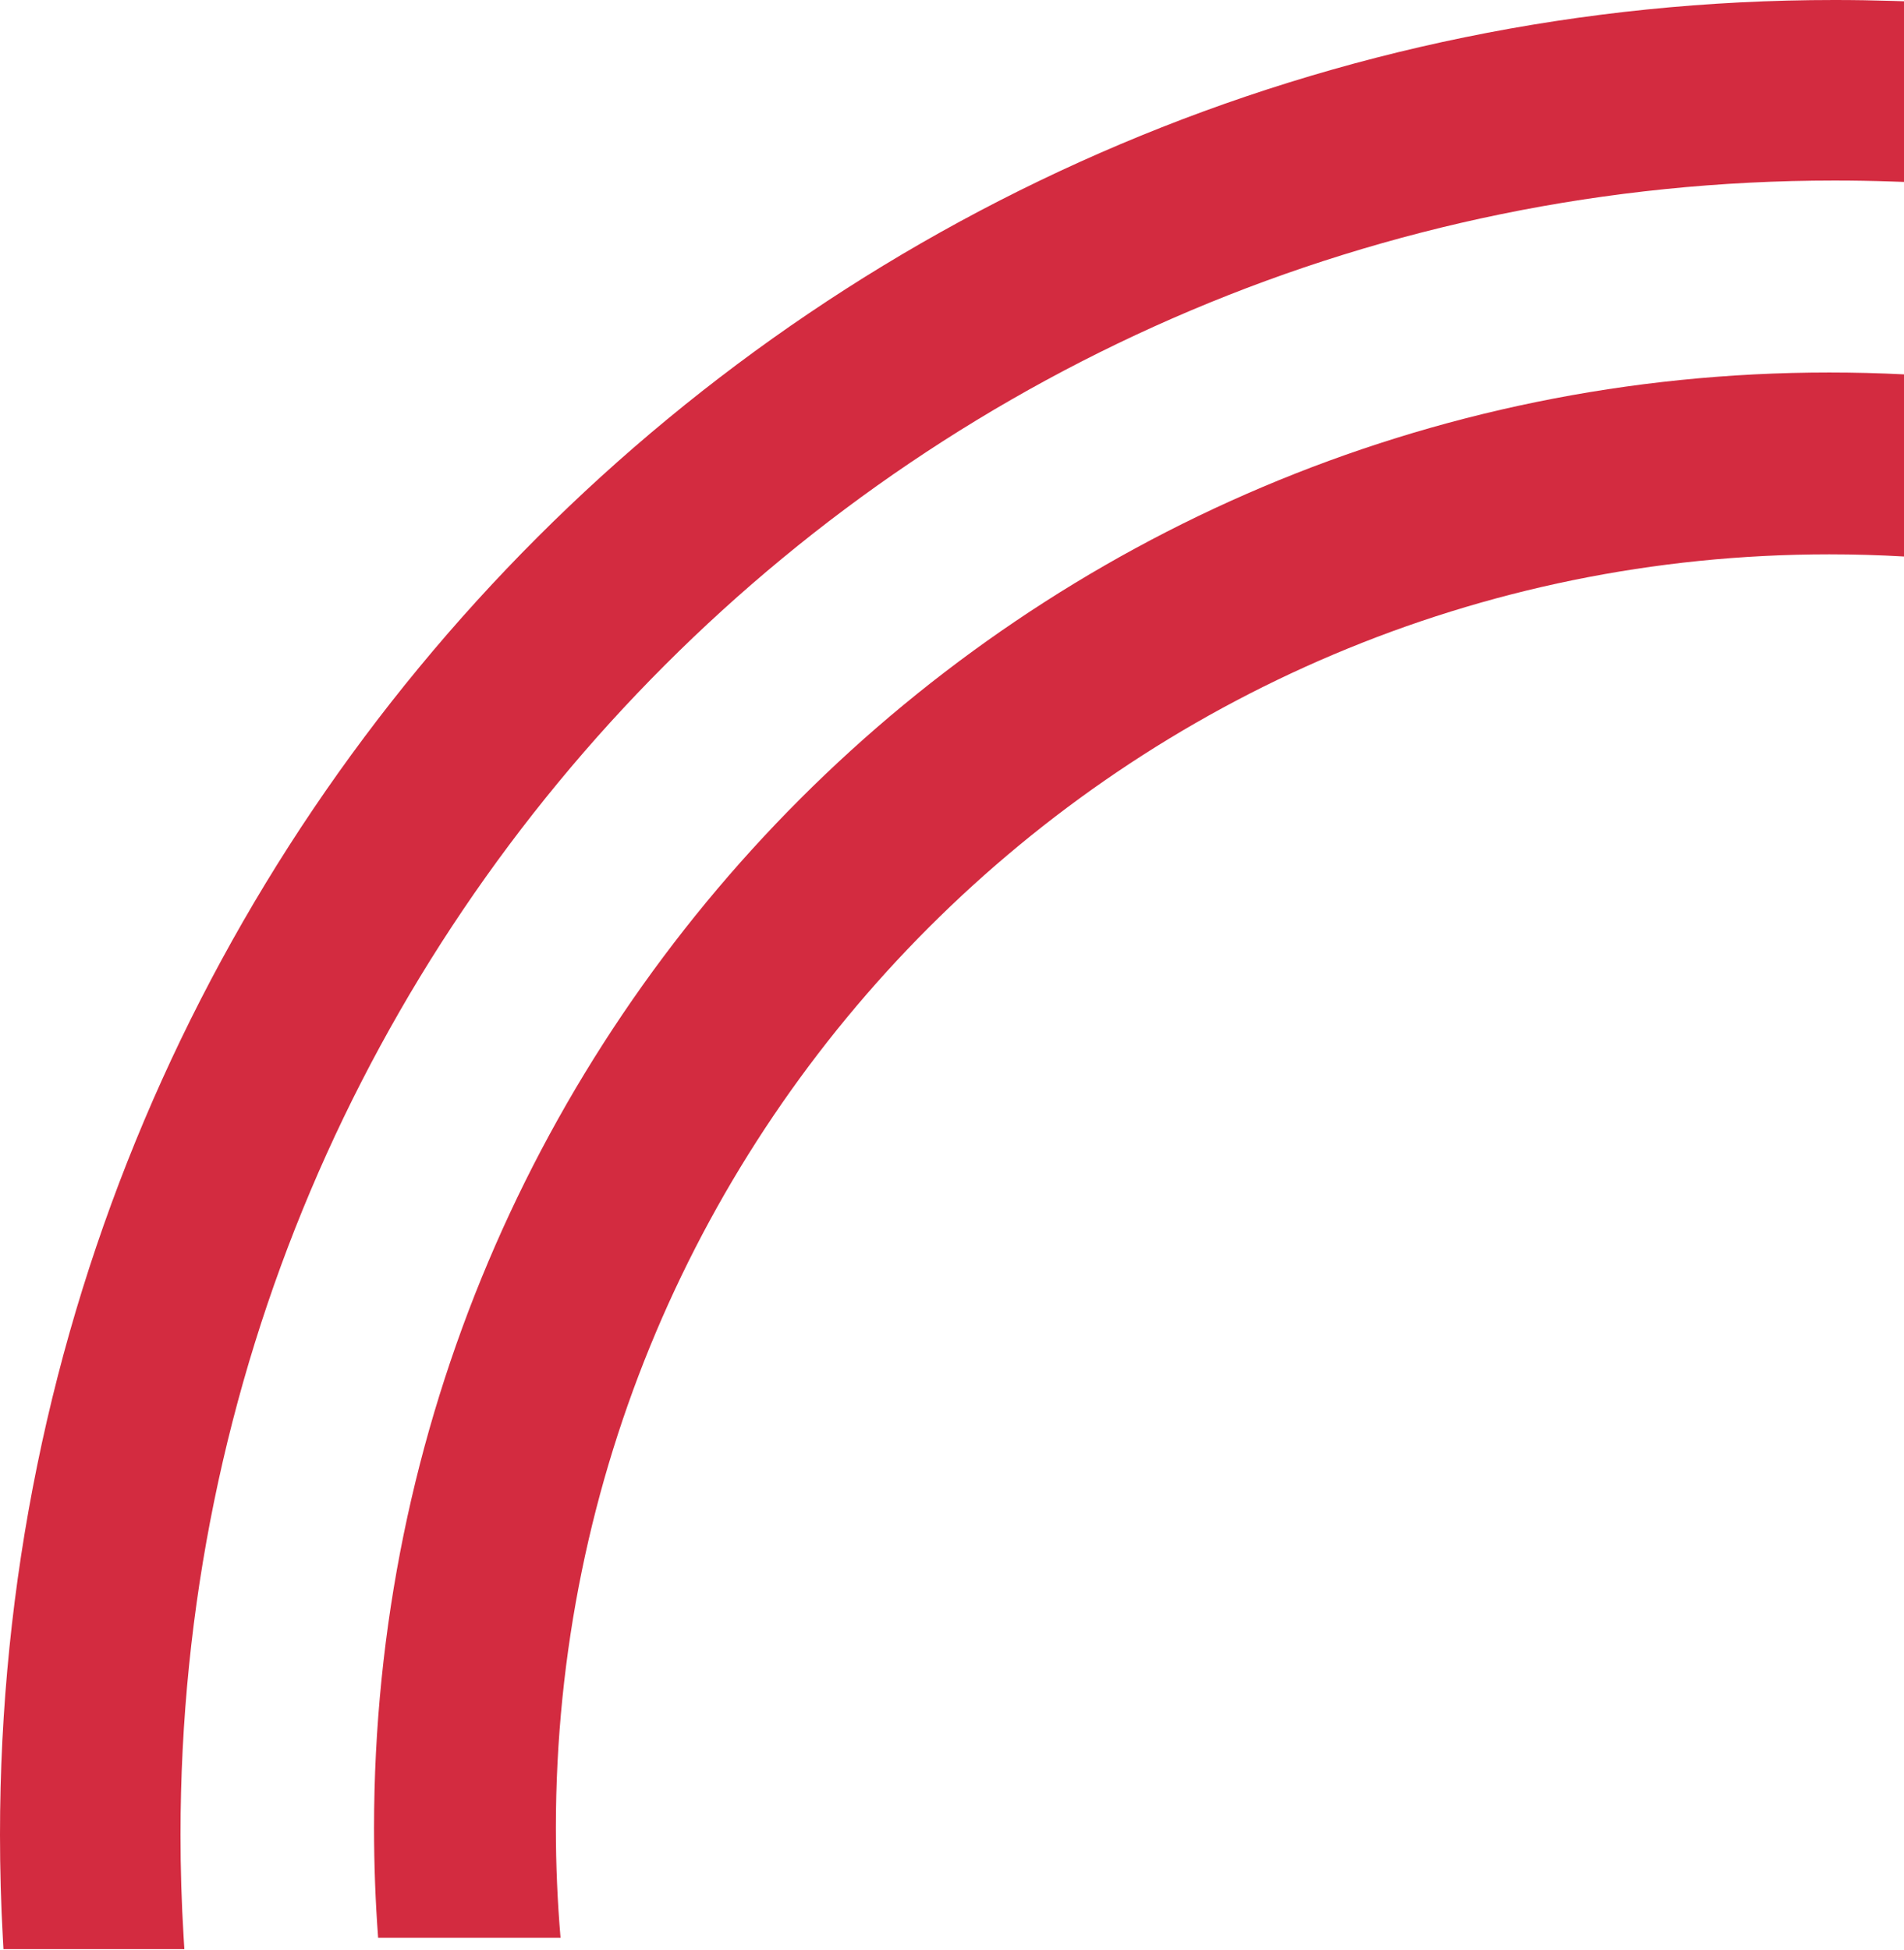<?xml version="1.0" encoding="UTF-8"?> <svg xmlns="http://www.w3.org/2000/svg" width="1466" height="1501" viewBox="0 0 1466 1501" fill="none"> <path fill-rule="evenodd" clip-rule="evenodd" d="M1466 288.208C1446.95 287.245 1427.78 286.758 1408.5 286.758C789.665 286.758 288 788.423 288 1407.26C288 1435.68 289.059 1463.86 291.138 1491.76H431.59C429.213 1463.91 428 1435.72 428 1407.26C428 865.743 866.985 426.758 1408.5 426.758C1427.8 426.758 1446.97 427.316 1466 428.416V288.208Z" fill="#D32B40"></path> <path fill-rule="evenodd" clip-rule="evenodd" d="M1466 140.052V0.968L1457.28 0.696C1442.41 0.233 1427.48 0 1412.49 0C632.393 0 0 632.393 0 1412.49C0 1439.18 0.74 1465.7 2.201 1492.02L2.672 1500.52H141.941L141.361 1490.97C139.782 1465.01 138.981 1438.84 138.981 1412.49C138.981 709.151 709.151 138.981 1412.49 138.981C1427.28 138.981 1442.02 139.234 1456.69 139.734L1466 140.052Z" fill="#D32B40"></path> </svg> 